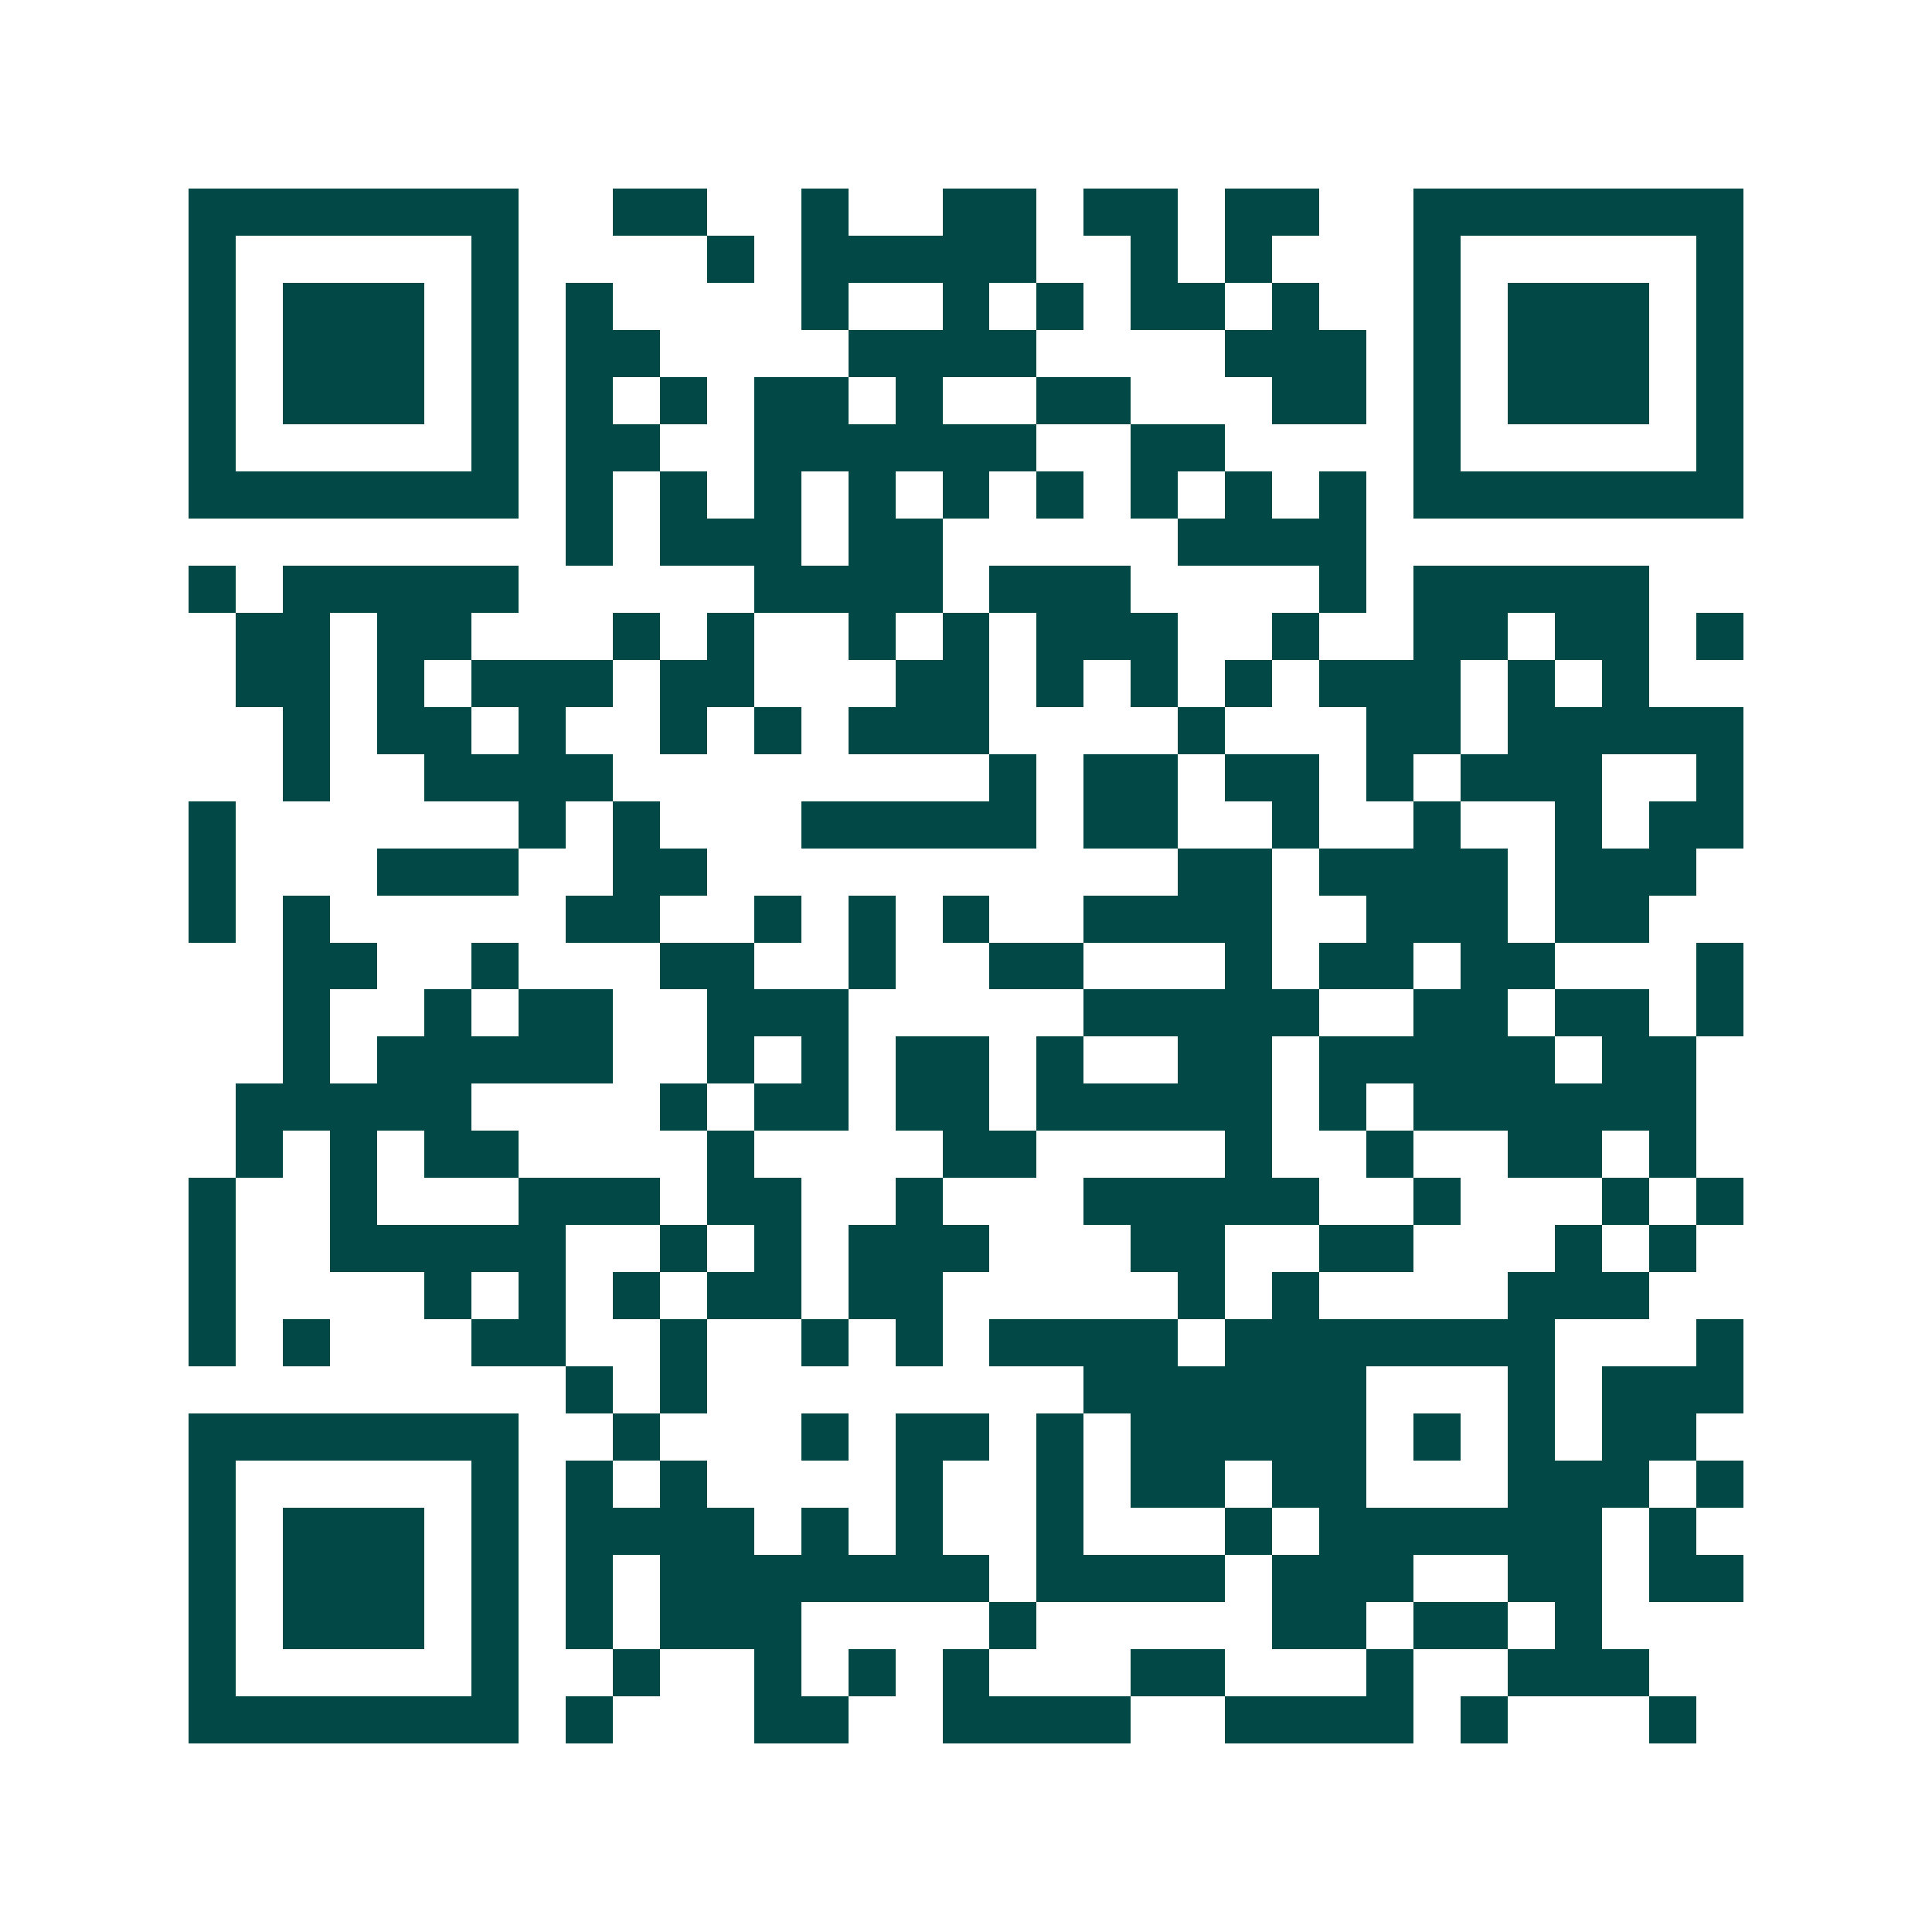 <svg xmlns="http://www.w3.org/2000/svg" width="200" height="200" viewBox="0 0 41 41" shape-rendering="crispEdges"><path fill="#ffffff" d="M0 0h41v41H0z"/><path stroke="#014847" d="M4 4.5h7m2 0h2m2 0h1m2 0h2m1 0h2m1 0h2m2 0h7M4 5.5h1m5 0h1m4 0h1m1 0h5m2 0h1m1 0h1m3 0h1m5 0h1M4 6.5h1m1 0h3m1 0h1m1 0h1m4 0h1m2 0h1m1 0h1m1 0h2m1 0h1m2 0h1m1 0h3m1 0h1M4 7.5h1m1 0h3m1 0h1m1 0h2m4 0h4m4 0h3m1 0h1m1 0h3m1 0h1M4 8.5h1m1 0h3m1 0h1m1 0h1m1 0h1m1 0h2m1 0h1m2 0h2m3 0h2m1 0h1m1 0h3m1 0h1M4 9.5h1m5 0h1m1 0h2m2 0h6m2 0h2m4 0h1m5 0h1M4 10.5h7m1 0h1m1 0h1m1 0h1m1 0h1m1 0h1m1 0h1m1 0h1m1 0h1m1 0h1m1 0h7M12 11.5h1m1 0h3m1 0h2m5 0h4M4 12.5h1m1 0h5m5 0h4m1 0h3m4 0h1m1 0h5M5 13.5h2m1 0h2m3 0h1m1 0h1m2 0h1m1 0h1m1 0h3m2 0h1m2 0h2m1 0h2m1 0h1M5 14.5h2m1 0h1m1 0h3m1 0h2m3 0h2m1 0h1m1 0h1m1 0h1m1 0h3m1 0h1m1 0h1M6 15.5h1m1 0h2m1 0h1m2 0h1m1 0h1m1 0h3m4 0h1m3 0h2m1 0h5M6 16.5h1m2 0h4m8 0h1m1 0h2m1 0h2m1 0h1m1 0h3m2 0h1M4 17.5h1m6 0h1m1 0h1m3 0h5m1 0h2m2 0h1m2 0h1m2 0h1m1 0h2M4 18.5h1m3 0h3m2 0h2m10 0h2m1 0h4m1 0h3M4 19.5h1m1 0h1m5 0h2m2 0h1m1 0h1m1 0h1m2 0h4m2 0h3m1 0h2M6 20.5h2m2 0h1m3 0h2m2 0h1m2 0h2m3 0h1m1 0h2m1 0h2m3 0h1M6 21.5h1m2 0h1m1 0h2m2 0h3m5 0h5m2 0h2m1 0h2m1 0h1M6 22.5h1m1 0h5m2 0h1m1 0h1m1 0h2m1 0h1m2 0h2m1 0h5m1 0h2M5 23.5h5m4 0h1m1 0h2m1 0h2m1 0h5m1 0h1m1 0h6M5 24.5h1m1 0h1m1 0h2m4 0h1m4 0h2m4 0h1m2 0h1m2 0h2m1 0h1M4 25.5h1m2 0h1m3 0h3m1 0h2m2 0h1m3 0h5m2 0h1m3 0h1m1 0h1M4 26.5h1m2 0h5m2 0h1m1 0h1m1 0h3m3 0h2m2 0h2m3 0h1m1 0h1M4 27.5h1m4 0h1m1 0h1m1 0h1m1 0h2m1 0h2m5 0h1m1 0h1m4 0h3M4 28.5h1m1 0h1m3 0h2m2 0h1m2 0h1m1 0h1m1 0h4m1 0h7m3 0h1M12 29.5h1m1 0h1m8 0h6m3 0h1m1 0h3M4 30.5h7m2 0h1m3 0h1m1 0h2m1 0h1m1 0h5m1 0h1m1 0h1m1 0h2M4 31.5h1m5 0h1m1 0h1m1 0h1m4 0h1m2 0h1m1 0h2m1 0h2m3 0h3m1 0h1M4 32.5h1m1 0h3m1 0h1m1 0h4m1 0h1m1 0h1m2 0h1m3 0h1m1 0h6m1 0h1M4 33.5h1m1 0h3m1 0h1m1 0h1m1 0h7m1 0h4m1 0h3m2 0h2m1 0h2M4 34.5h1m1 0h3m1 0h1m1 0h1m1 0h3m4 0h1m5 0h2m1 0h2m1 0h1M4 35.5h1m5 0h1m2 0h1m2 0h1m1 0h1m1 0h1m3 0h2m3 0h1m2 0h3M4 36.5h7m1 0h1m3 0h2m2 0h4m2 0h4m1 0h1m3 0h1"/></svg>

